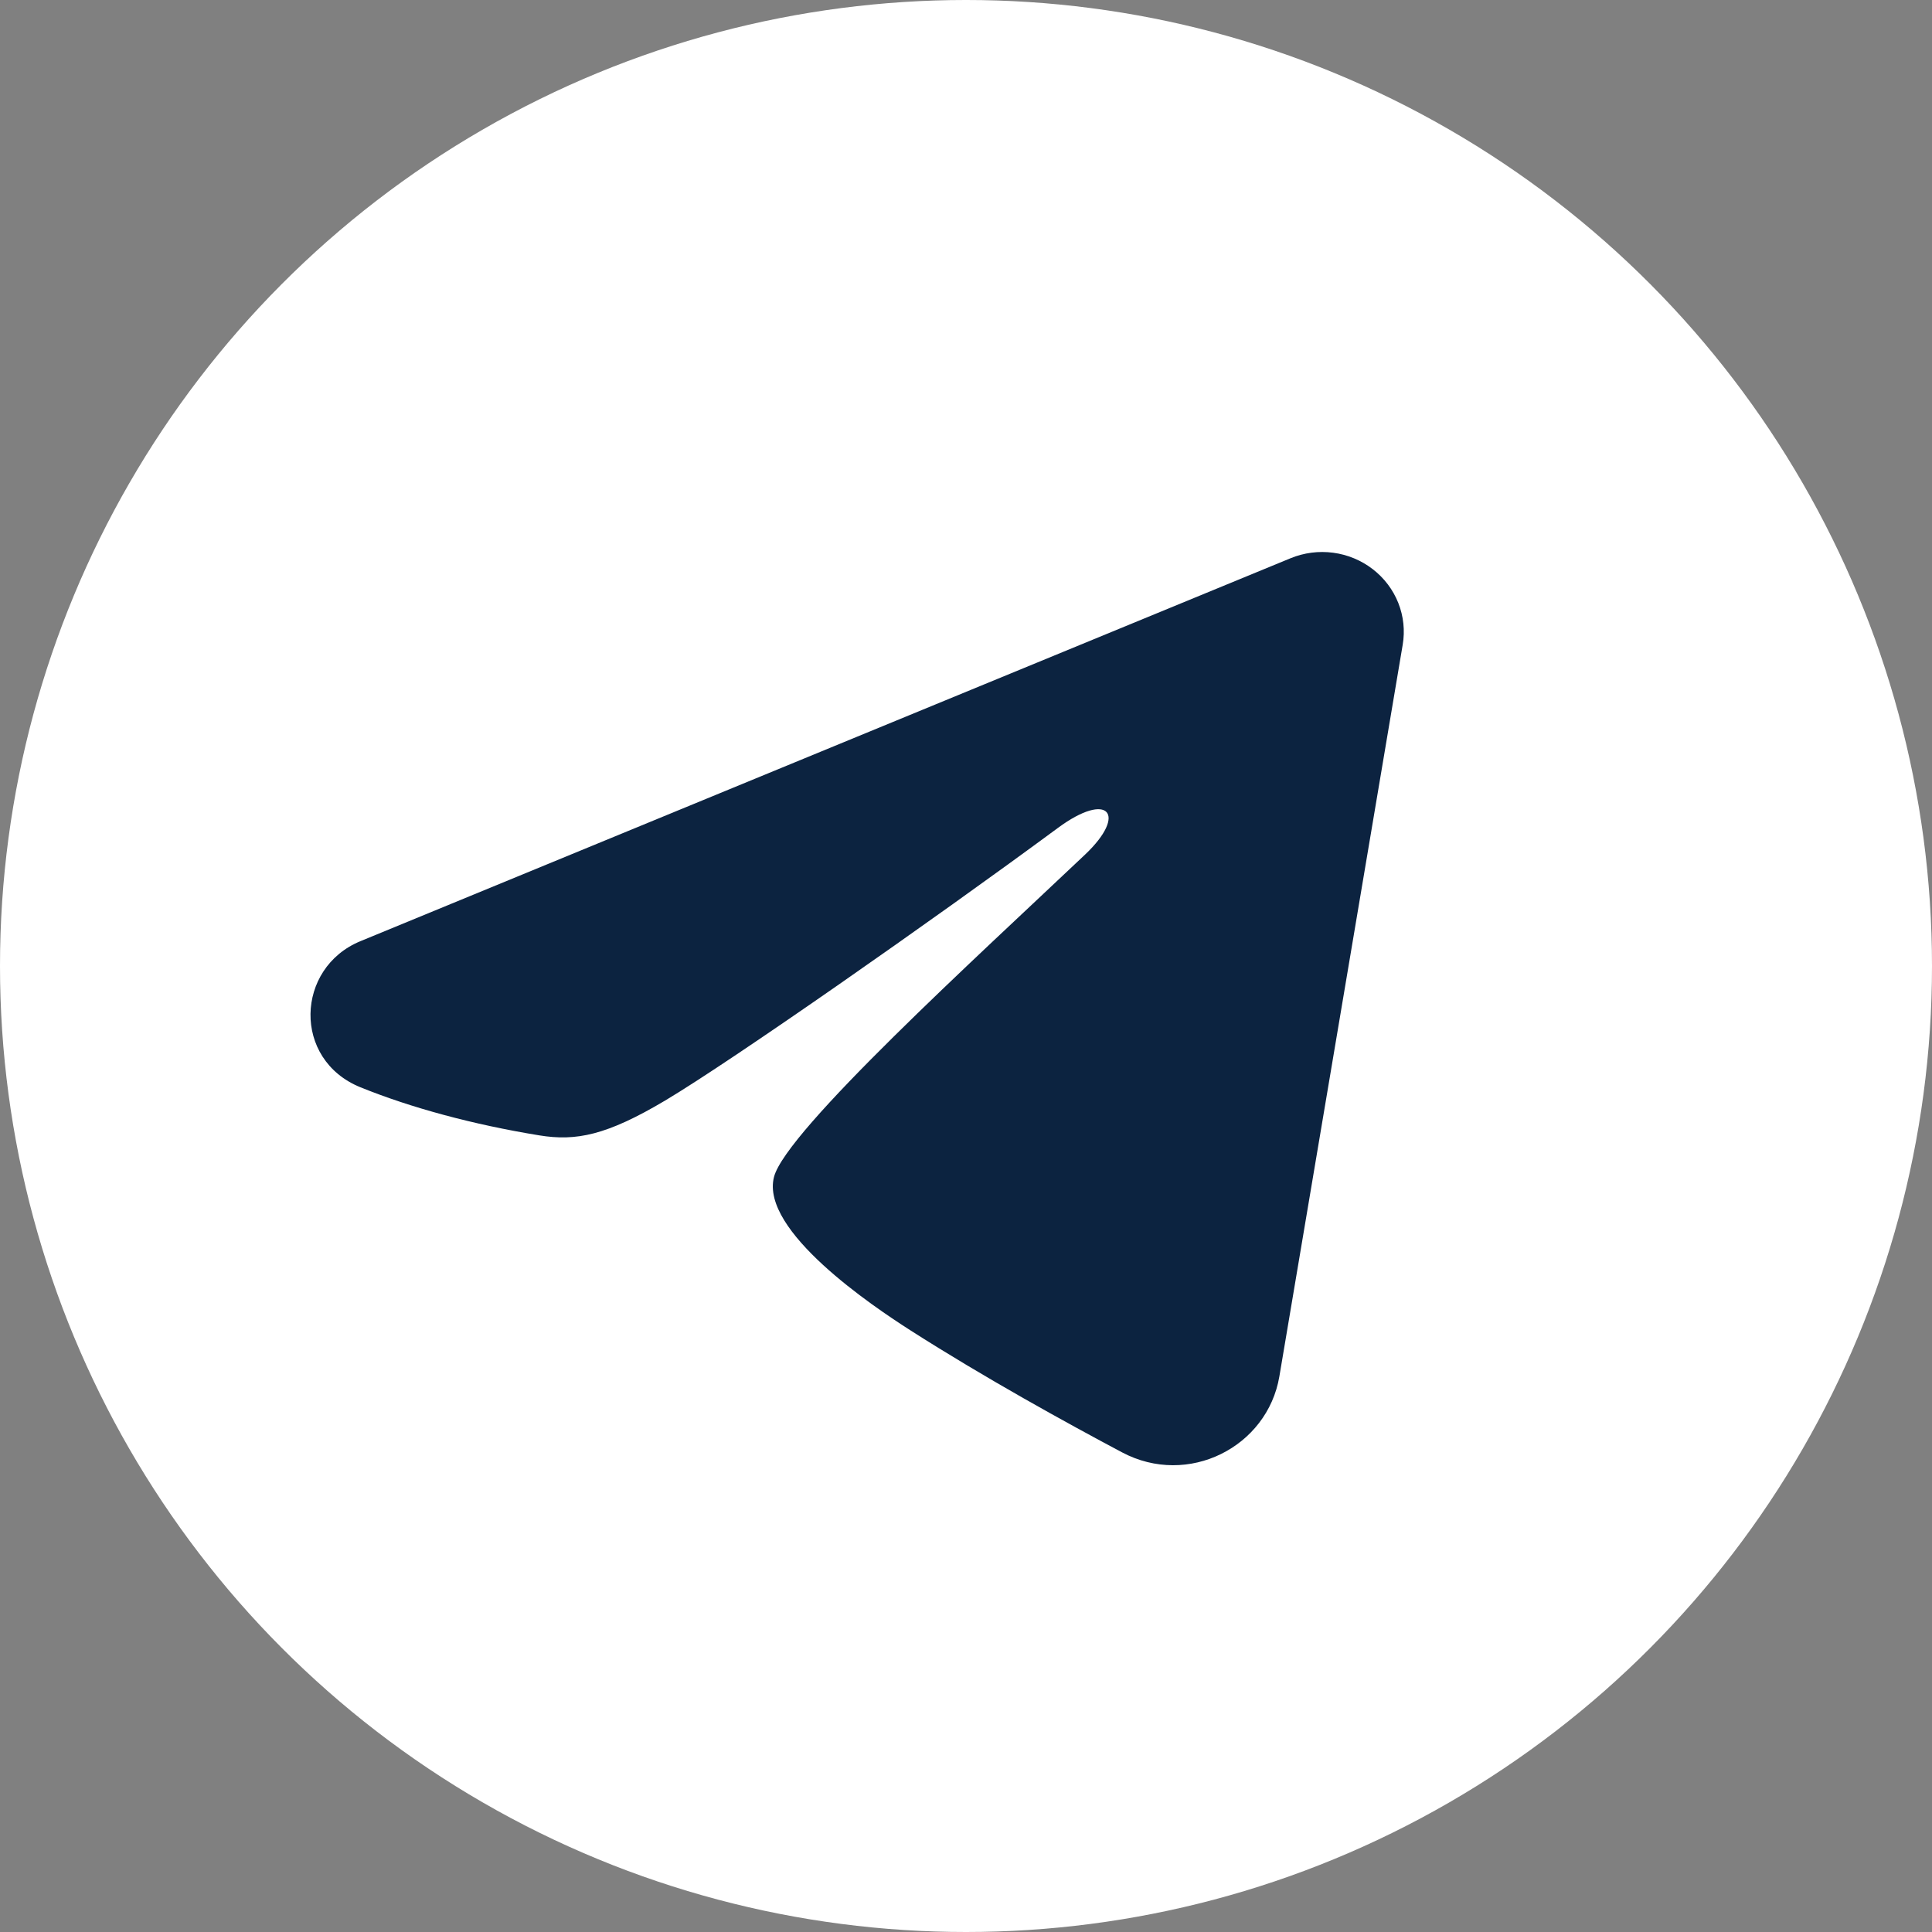 <?xml version="1.0" encoding="UTF-8"?> <svg xmlns="http://www.w3.org/2000/svg" width="56" height="56" viewBox="0 0 56 56" fill="none"><rect x="0" y="0" width="56" height="56" fill="#808080" stroke="none"/> <circle cx="28" cy="28" r="28" fill="white"></circle> <path fill-rule="evenodd" clip-rule="evenodd" d="M37.407 16.181C37.797 16.021 38.223 15.965 38.642 16.021C39.061 16.076 39.457 16.241 39.789 16.497C40.121 16.753 40.377 17.091 40.53 17.476C40.683 17.862 40.727 18.28 40.658 18.688L37.083 39.897C36.736 41.942 34.44 43.116 32.521 42.096C30.916 41.244 28.532 39.931 26.388 38.56C25.316 37.874 22.031 35.677 22.435 34.114C22.782 32.777 28.3 27.754 31.454 24.768C32.691 23.595 32.127 22.918 30.665 23.997C27.034 26.677 21.208 30.751 19.282 31.898C17.582 32.91 16.696 33.082 15.636 32.91C13.703 32.595 11.91 32.108 10.447 31.515C8.47 30.713 8.566 28.055 10.446 27.281L37.407 16.181Z" fill="#0C2340"></path> </svg> 